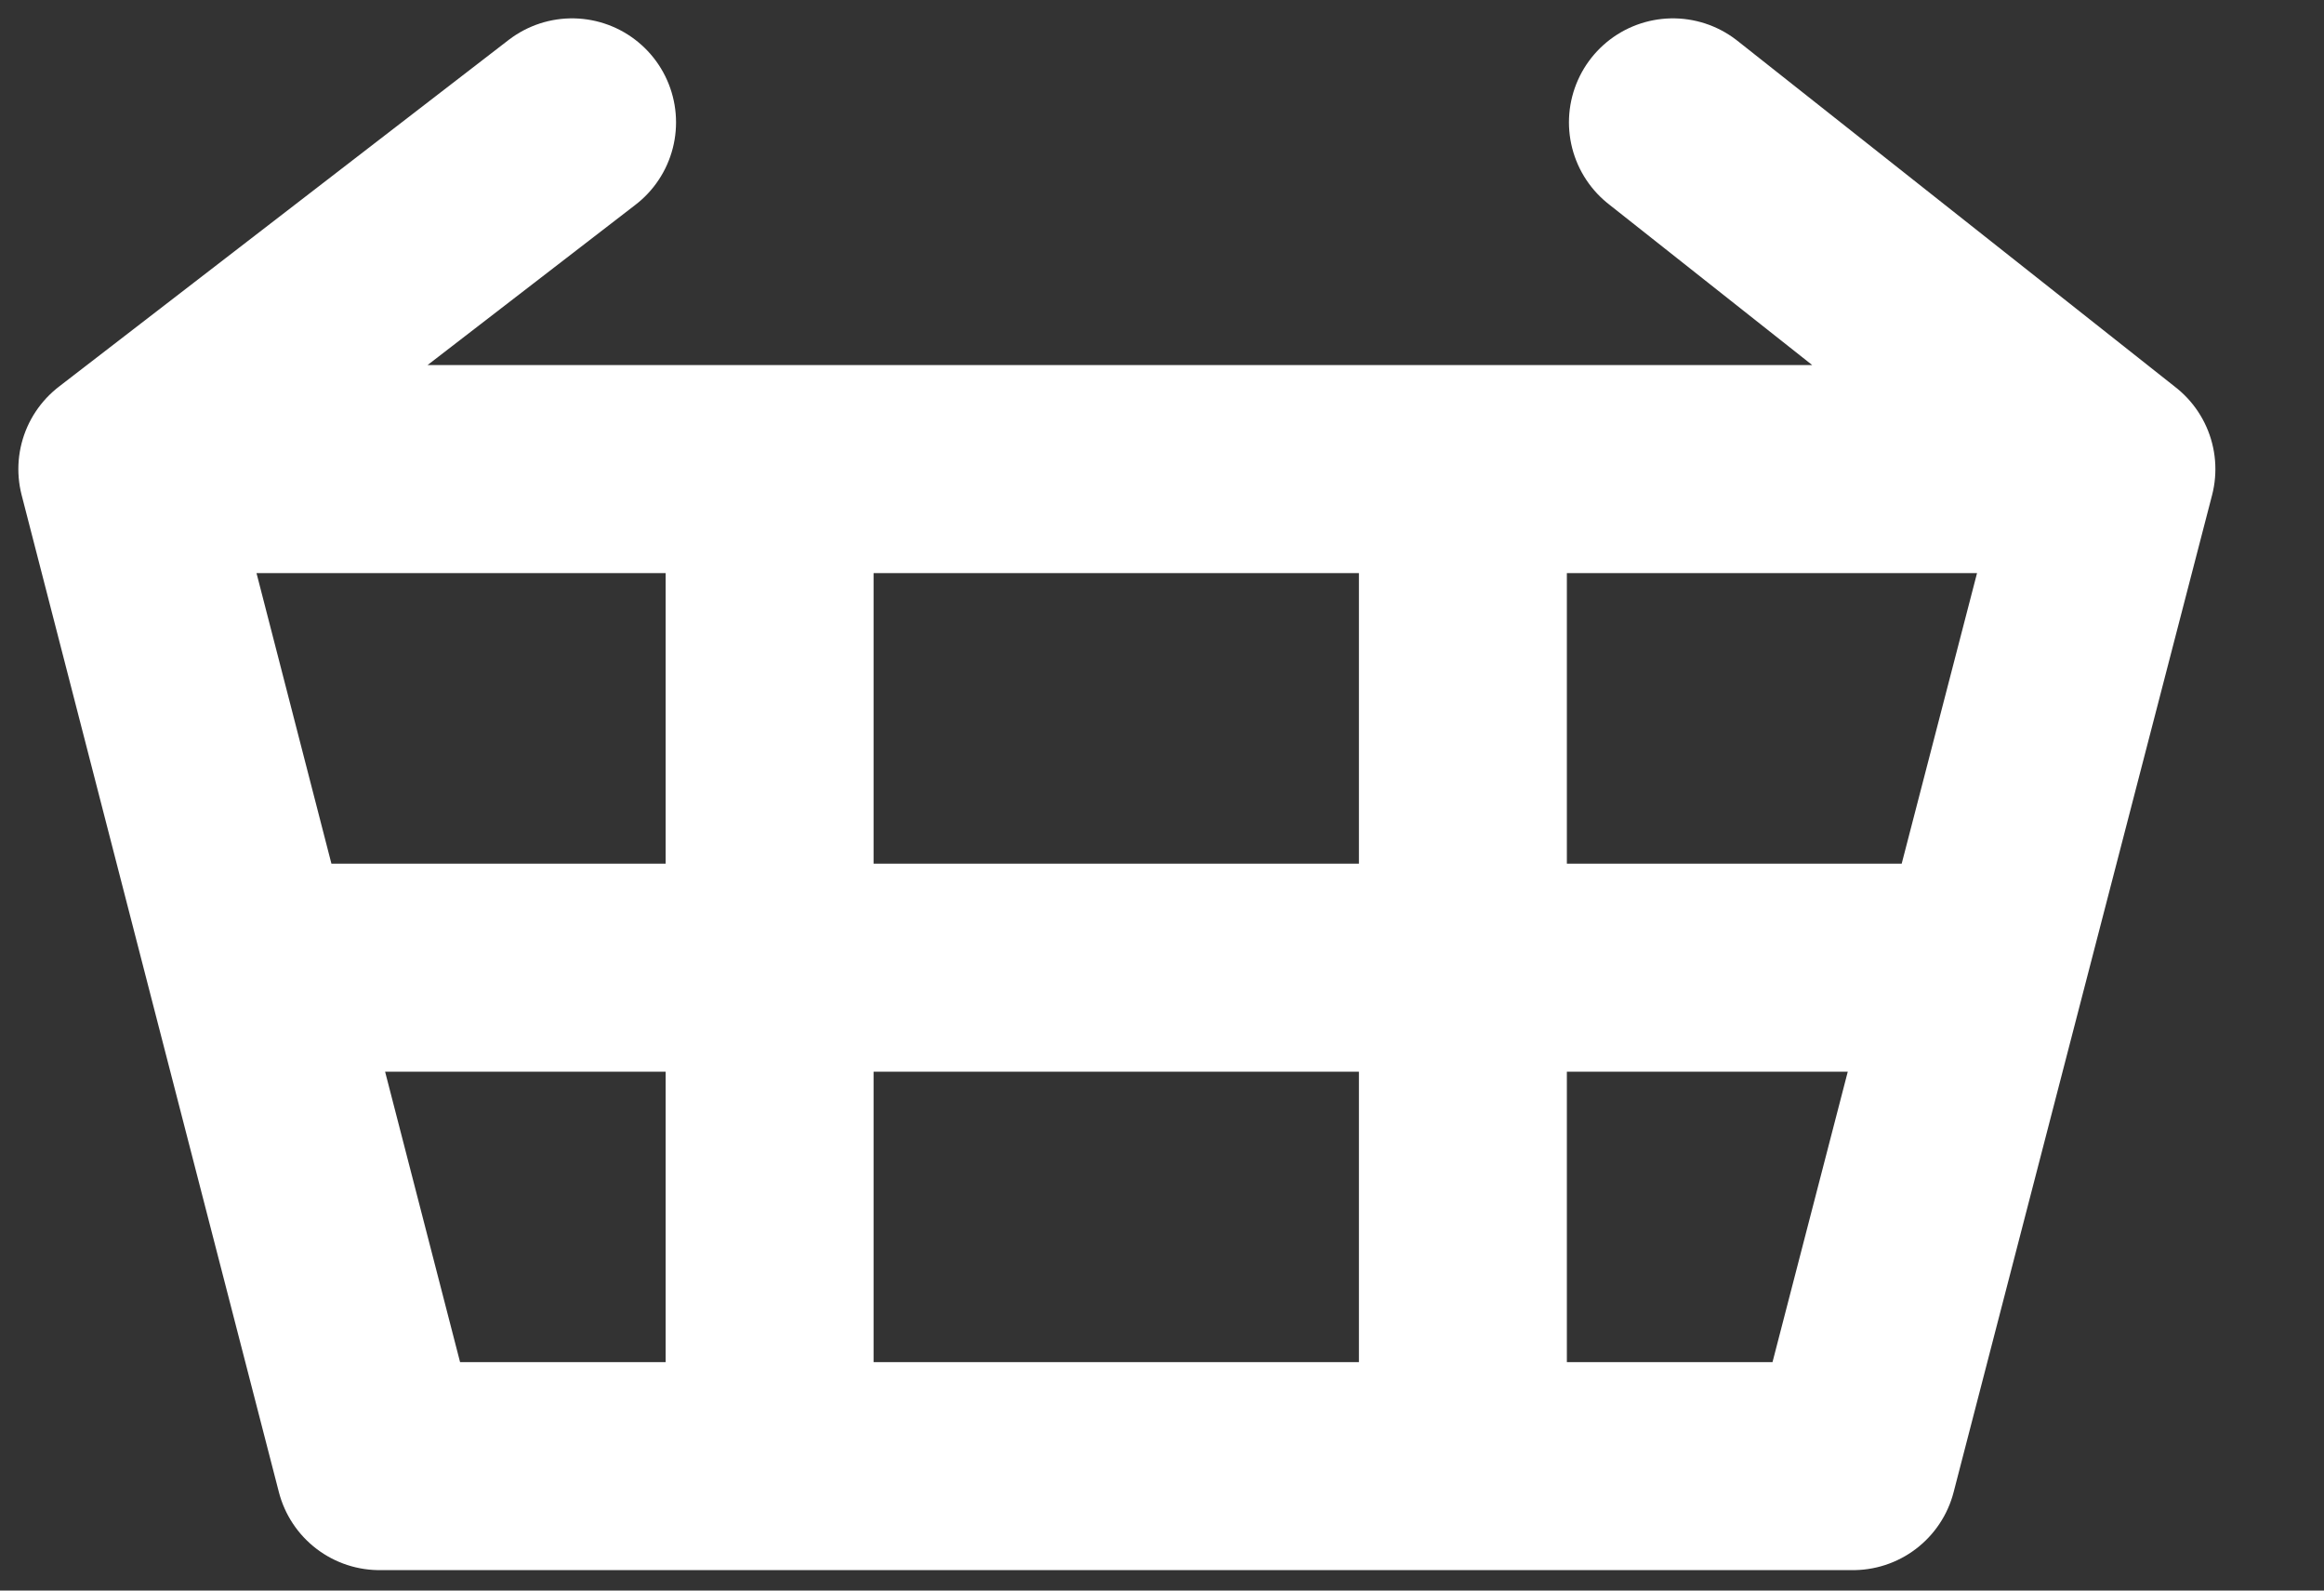 <svg width="19" height="13" viewBox="0 0 19 13" fill="none" xmlns="http://www.w3.org/2000/svg">
<rect x="0" y="0" width="19" height="13" fill="#333333" stroke="none"/>
<path d="M4.677 1L1 3.834M13.677 1L17.262 3.834M17.262 3.834H11.96M17.262 3.834L16.205 7.909M1 3.834H6.292M1 3.834L2.051 7.909M6.292 3.834V11.983M6.292 3.834H11.96M6.292 11.983H3.103L2.051 7.909M6.292 11.983H11.96M11.96 11.983H15.149L16.205 7.909M11.96 11.983V3.834M16.205 7.909H2.051" stroke="white" stroke-width="1.7" stroke-linecap="round" stroke-linejoin="round"/>
</svg>
